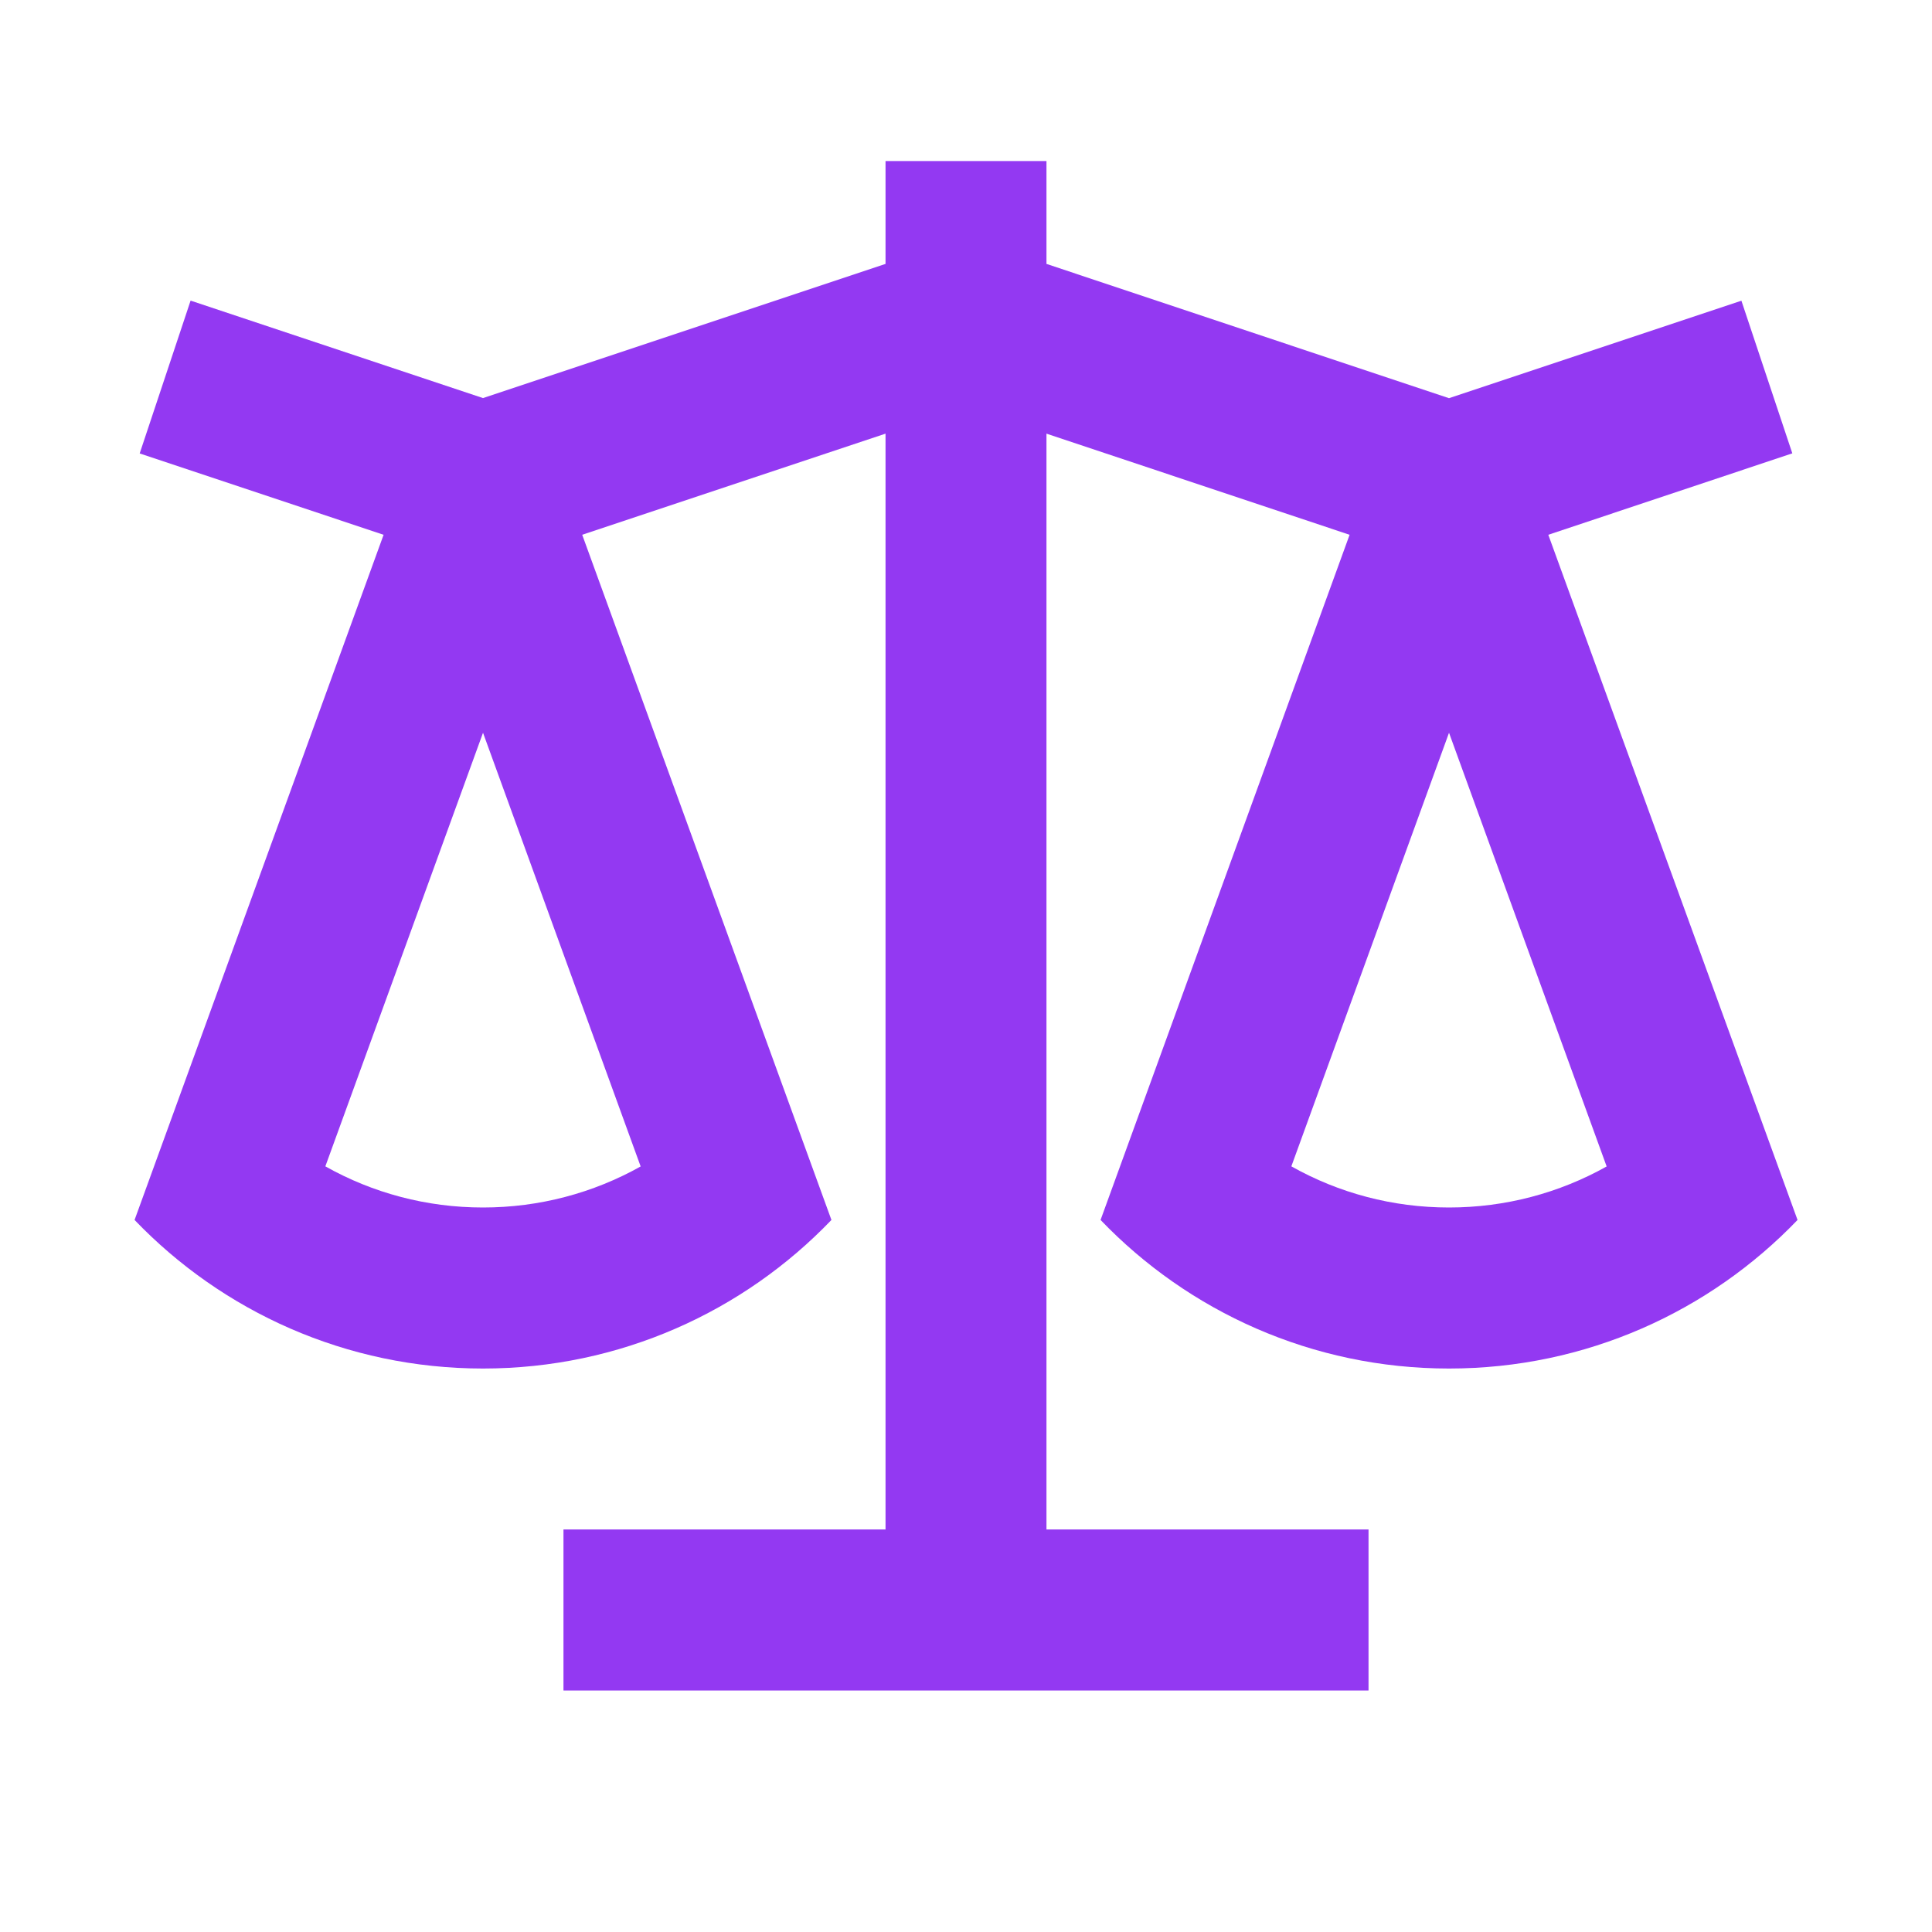 <?xml version="1.0" encoding="UTF-8"?>
<svg xmlns="http://www.w3.org/2000/svg" width="20" height="20" viewBox="0 0 20 20" fill="none">
  <path d="M10.833 1.667V2.732L15 4.122L18.027 3.113L18.554 4.693L16.028 5.536L18.608 12.629C17.698 13.577 16.417 14.167 15 14.167C13.583 14.167 12.303 13.577 11.393 12.629L13.971 5.536L10.833 4.489V15.833H14.167V17.5H5.833V15.833H9.167V4.489L6.027 5.536L8.607 12.629C7.698 13.577 6.417 14.167 5 14.167C3.583 14.167 2.303 13.577 1.393 12.629L3.971 5.536L1.446 4.694L1.973 3.112L5 4.121L9.167 2.732V1.667H10.833ZM15 7.586L13.368 12.074C13.858 12.35 14.416 12.5 15 12.5C15.583 12.5 16.142 12.35 16.632 12.075L15 7.585V7.586ZM5 7.586L3.368 12.074C3.858 12.35 4.416 12.5 5 12.5C5.583 12.5 6.142 12.35 6.632 12.075L5 7.585V7.586Z" fill="#9339F2"></path>
</svg>
